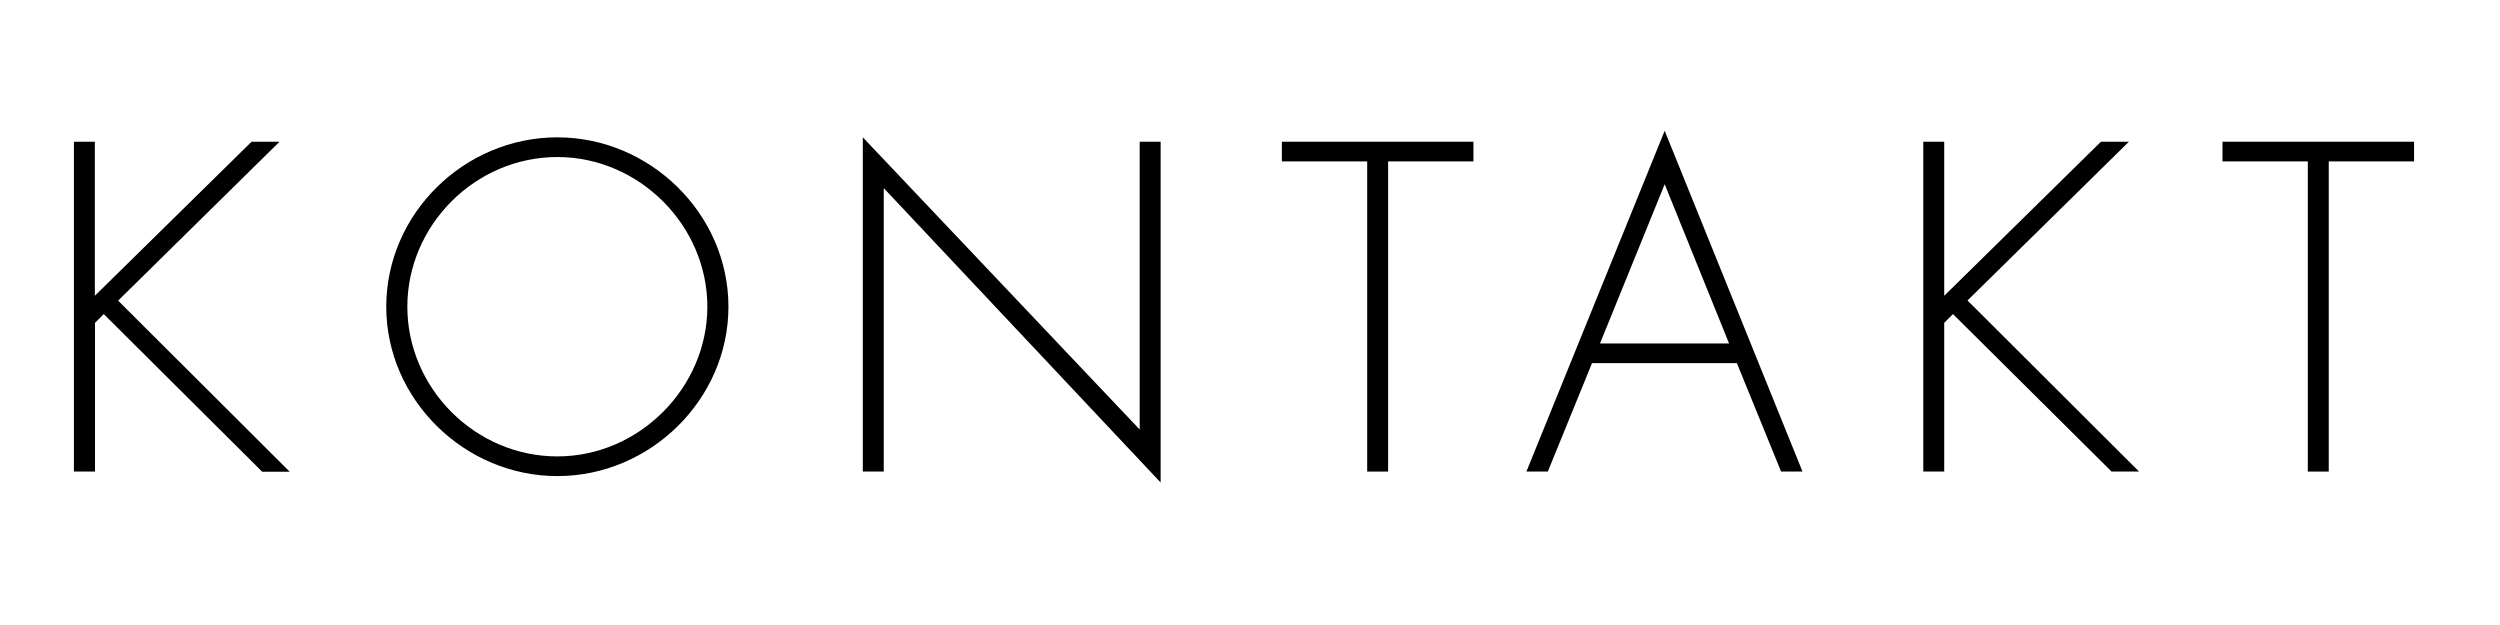 <?xml version="1.0" encoding="utf-8"?>
<!-- Generator: Adobe Illustrator 15.1.0, SVG Export Plug-In  -->
<!DOCTYPE svg PUBLIC "-//W3C//DTD SVG 1.1//EN" "http://www.w3.org/Graphics/SVG/1.1/DTD/svg11.dtd">
<svg version="1.1"
	 xmlns="http://www.w3.org/2000/svg" xmlns:xlink="http://www.w3.org/1999/xlink" xmlns:a="http://ns.adobe.com/AdobeSVGViewerExtensions/3.0/"
	 x="0px" y="0px" width="160px" height="40px" viewBox="0 0 160 40" overflow="visible" enable-background="new 0 0 160 40"
	 xml:space="preserve">
<defs>
</defs>
<g>
	<g>
		<path d="M16.1,9.07h1.79L7.56,19.24l10.98,10.95h-1.76L6.64,20.1l-0.56,0.56v9.52H4.73V9.07h1.34v9.86L16.1,9.07z"/>
		<path d="M46.62,19.63c0,5.94-5.01,10.84-10.95,10.84c-5.94,0-10.95-4.9-10.95-10.84c0-5.94,4.98-10.84,10.95-10.84
			C41.61,8.79,46.62,13.69,46.62,19.63z M26.07,19.63c0,5.21,4.34,9.58,9.6,9.58c5.24,0,9.6-4.4,9.6-9.58c0-5.21-4.37-9.58-9.6-9.58
			C30.41,10.05,26.07,14.42,26.07,19.63z"/>
		<path d="M74.28,30.88L56.56,12.04v18.14h-1.34V8.79l17.72,18.7V9.07h1.34V30.88z"/>
		<path d="M88.84,30.18H87.5V10.33h-5.46V9.07H94.3v1.26h-5.46V30.18z"/>
		<path d="M101.89,23.24l-2.83,6.94h-1.37l8.85-21.81l8.82,21.81h-1.37l-2.83-6.94H101.89z M106.54,11.79l-4.14,10.19h8.26
			L106.54,11.79z"/>
		<path d="M134.46,9.07h1.79l-10.33,10.16l10.98,10.95h-1.76L124.99,20.1l-0.56,0.56v9.52h-1.34V9.07h1.34v9.86L134.46,9.07z"/>
		<path d="M149.04,30.18h-1.34V10.33h-5.46V9.07h12.26v1.26h-5.46V30.18z"/>
	</g>
</g>
<rect id="_x3C_Slice_x3E__15_" fill="none" width="160" height="40"/>
</svg>

